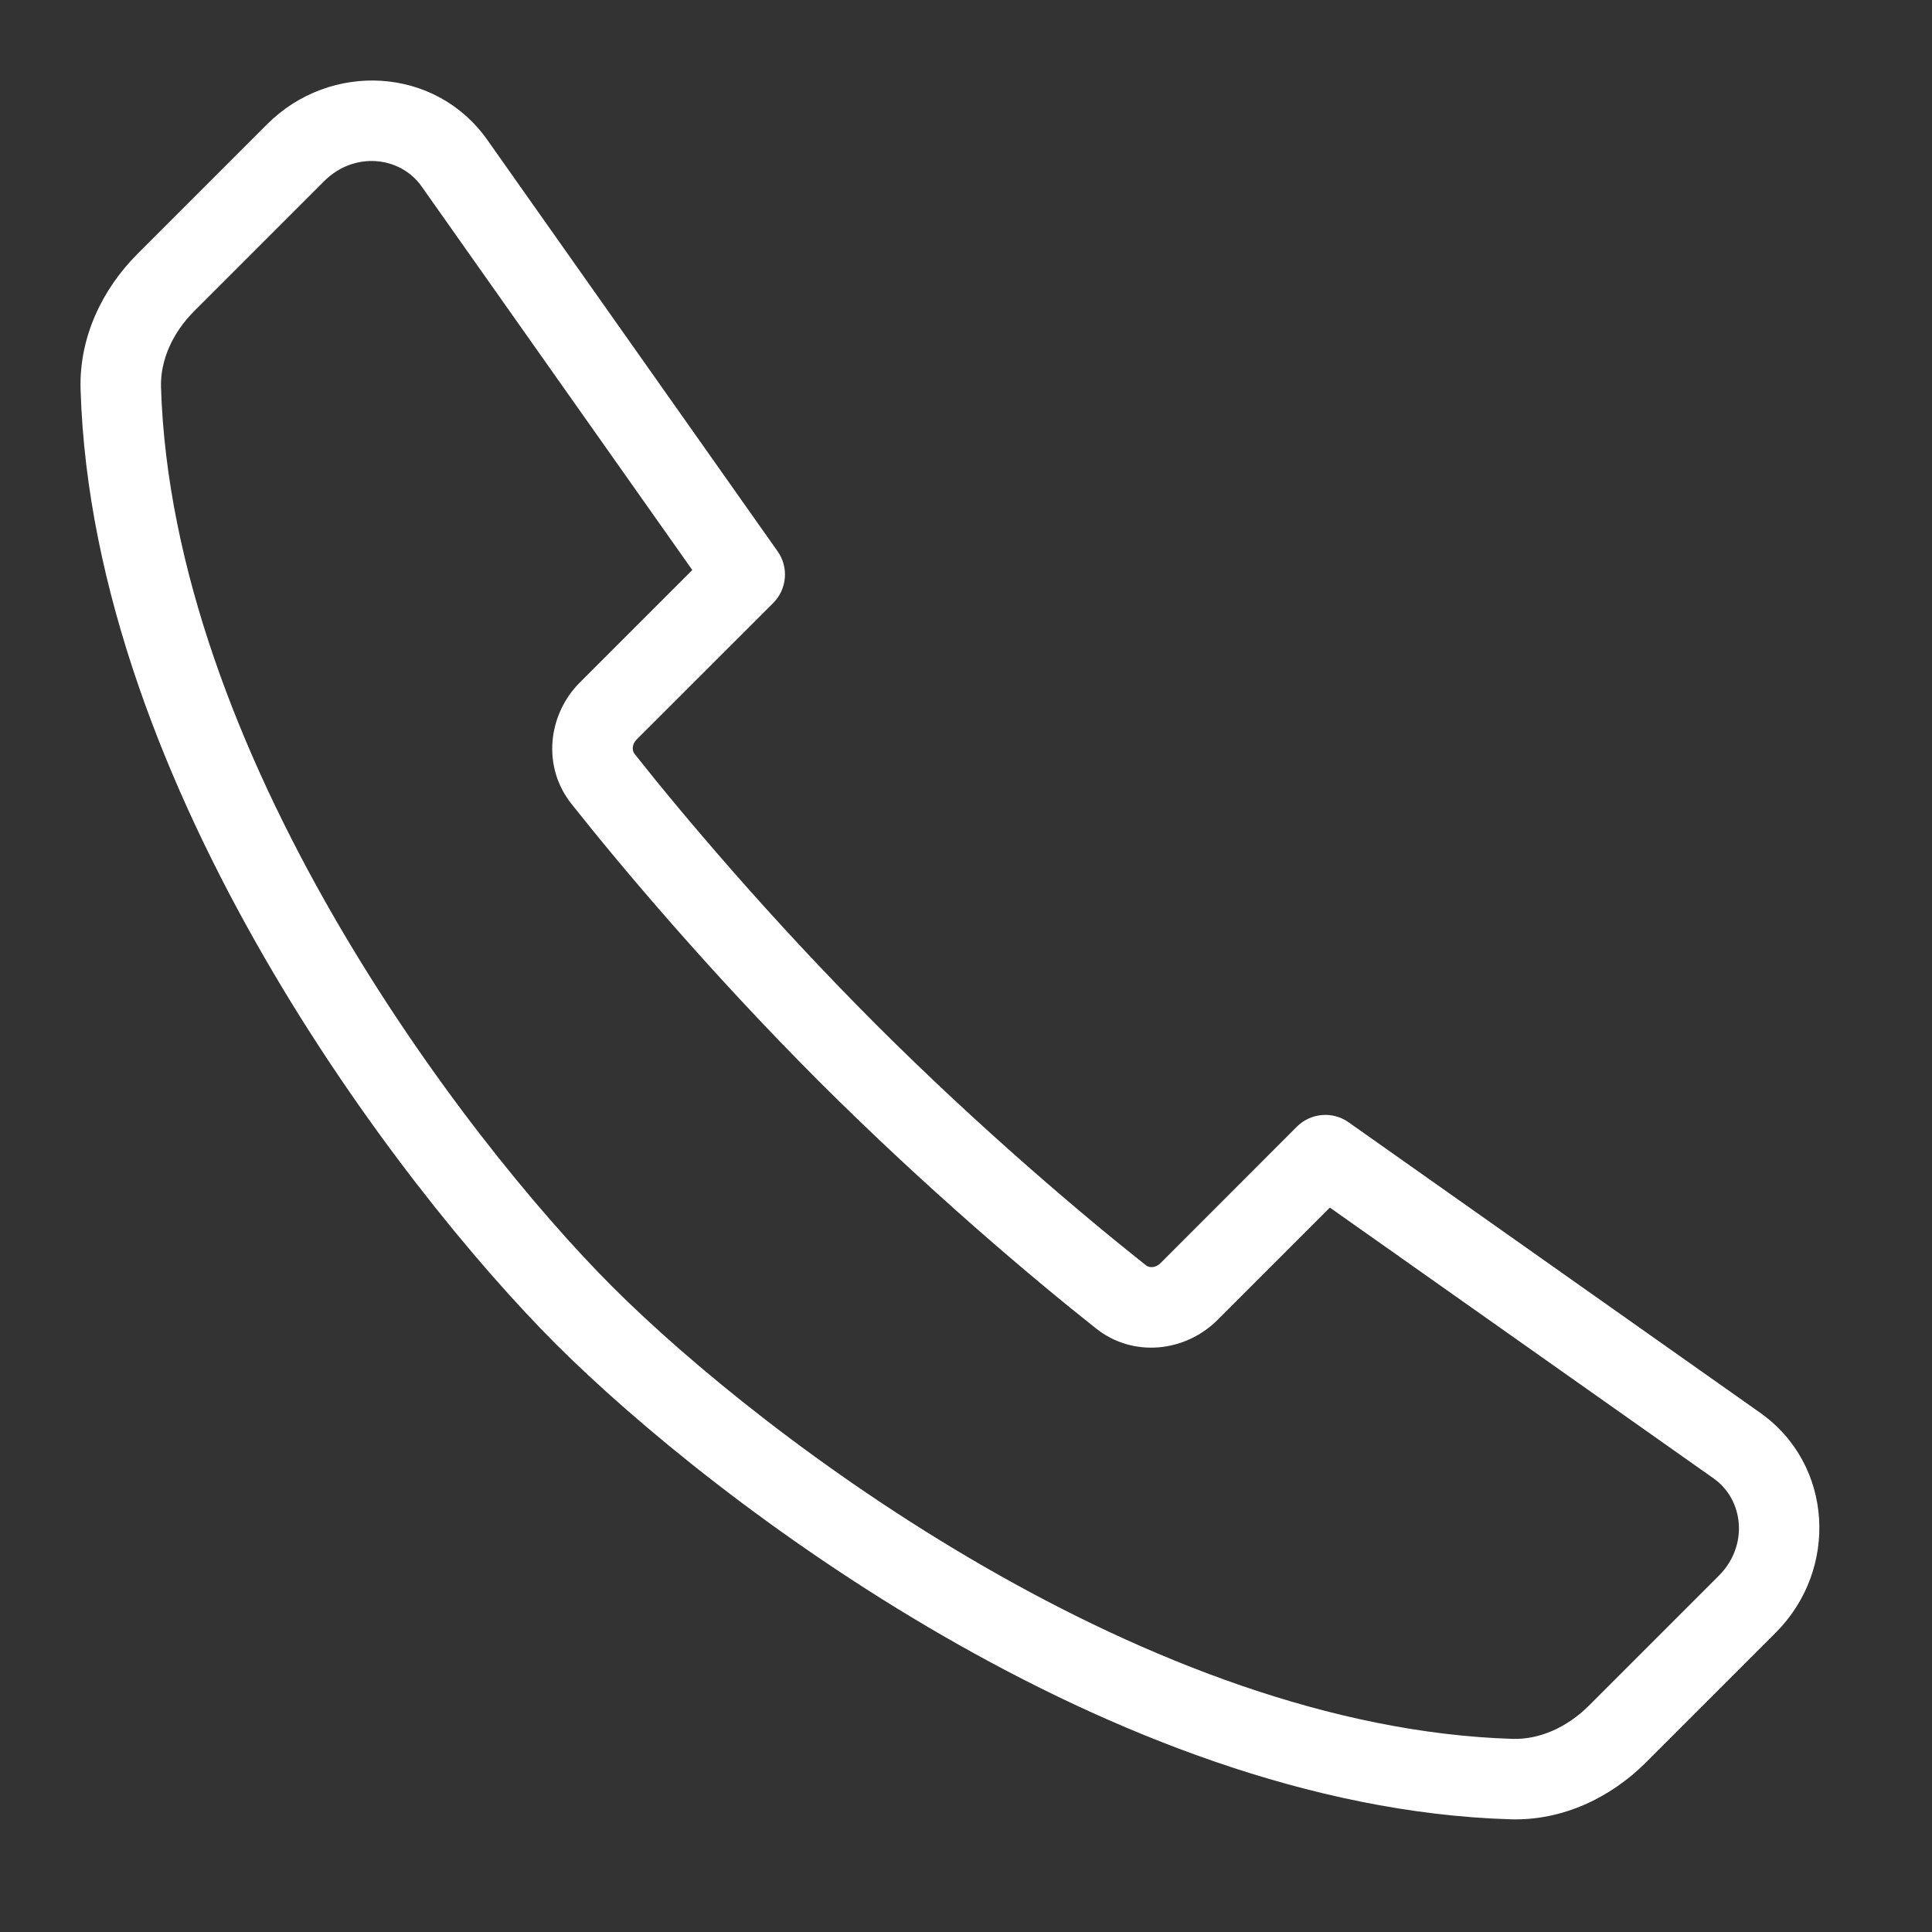 <svg width="24" height="24" viewBox="0 0 24 24" fill="none" xmlns="http://www.w3.org/2000/svg">
<rect x="0" y="0" width="24" height="24" fill="#333333" stroke="none"/>
<path fill-rule="evenodd" clip-rule="evenodd" d="M5.236 2.314C4.971 1.939 4.399 1.878 4.027 2.25L2.413 3.864C2.139 4.138 1.991 4.48 2 4.809L1.501 4.824L2 4.809C2.069 7.057 2.984 9.372 4.145 11.384C5.303 13.392 6.679 15.056 7.612 15.989C8.546 16.922 10.209 18.298 12.217 19.456C14.229 20.617 16.544 21.532 18.792 21.601C19.121 21.61 19.463 21.462 19.737 21.189L21.352 19.574C21.724 19.202 21.662 18.63 21.288 18.366L16.52 15.001L15.123 16.398C14.726 16.794 14.08 16.871 13.616 16.503C12.835 15.886 11.507 14.765 10.171 13.43C8.836 12.094 7.716 10.766 7.098 9.985C6.73 9.521 6.807 8.875 7.203 8.478L8.6 7.081L5.236 2.314ZM3.32 1.542C4.102 0.761 5.407 0.823 6.053 1.737L9.66 6.849C9.8 7.047 9.777 7.318 9.605 7.491L7.91 9.185C7.842 9.254 7.855 9.331 7.882 9.364C8.481 10.122 9.576 11.42 10.879 12.723C12.181 14.025 13.479 15.12 14.237 15.719C14.27 15.746 14.348 15.759 14.416 15.691L16.11 13.996C16.283 13.824 16.554 13.801 16.752 13.941L21.864 17.549C22.778 18.194 22.84 19.5 22.059 20.281L20.444 21.896C20.011 22.328 19.413 22.62 18.762 22.6C16.282 22.525 13.801 21.524 11.717 20.322C9.629 19.118 7.897 17.687 6.905 16.696C5.914 15.704 4.483 13.972 3.279 11.884C2.077 9.8 1.076 7.319 1.001 4.839C0.981 4.188 1.273 3.59 1.705 3.157L3.32 1.542Z" fill="white"/>
</svg>
